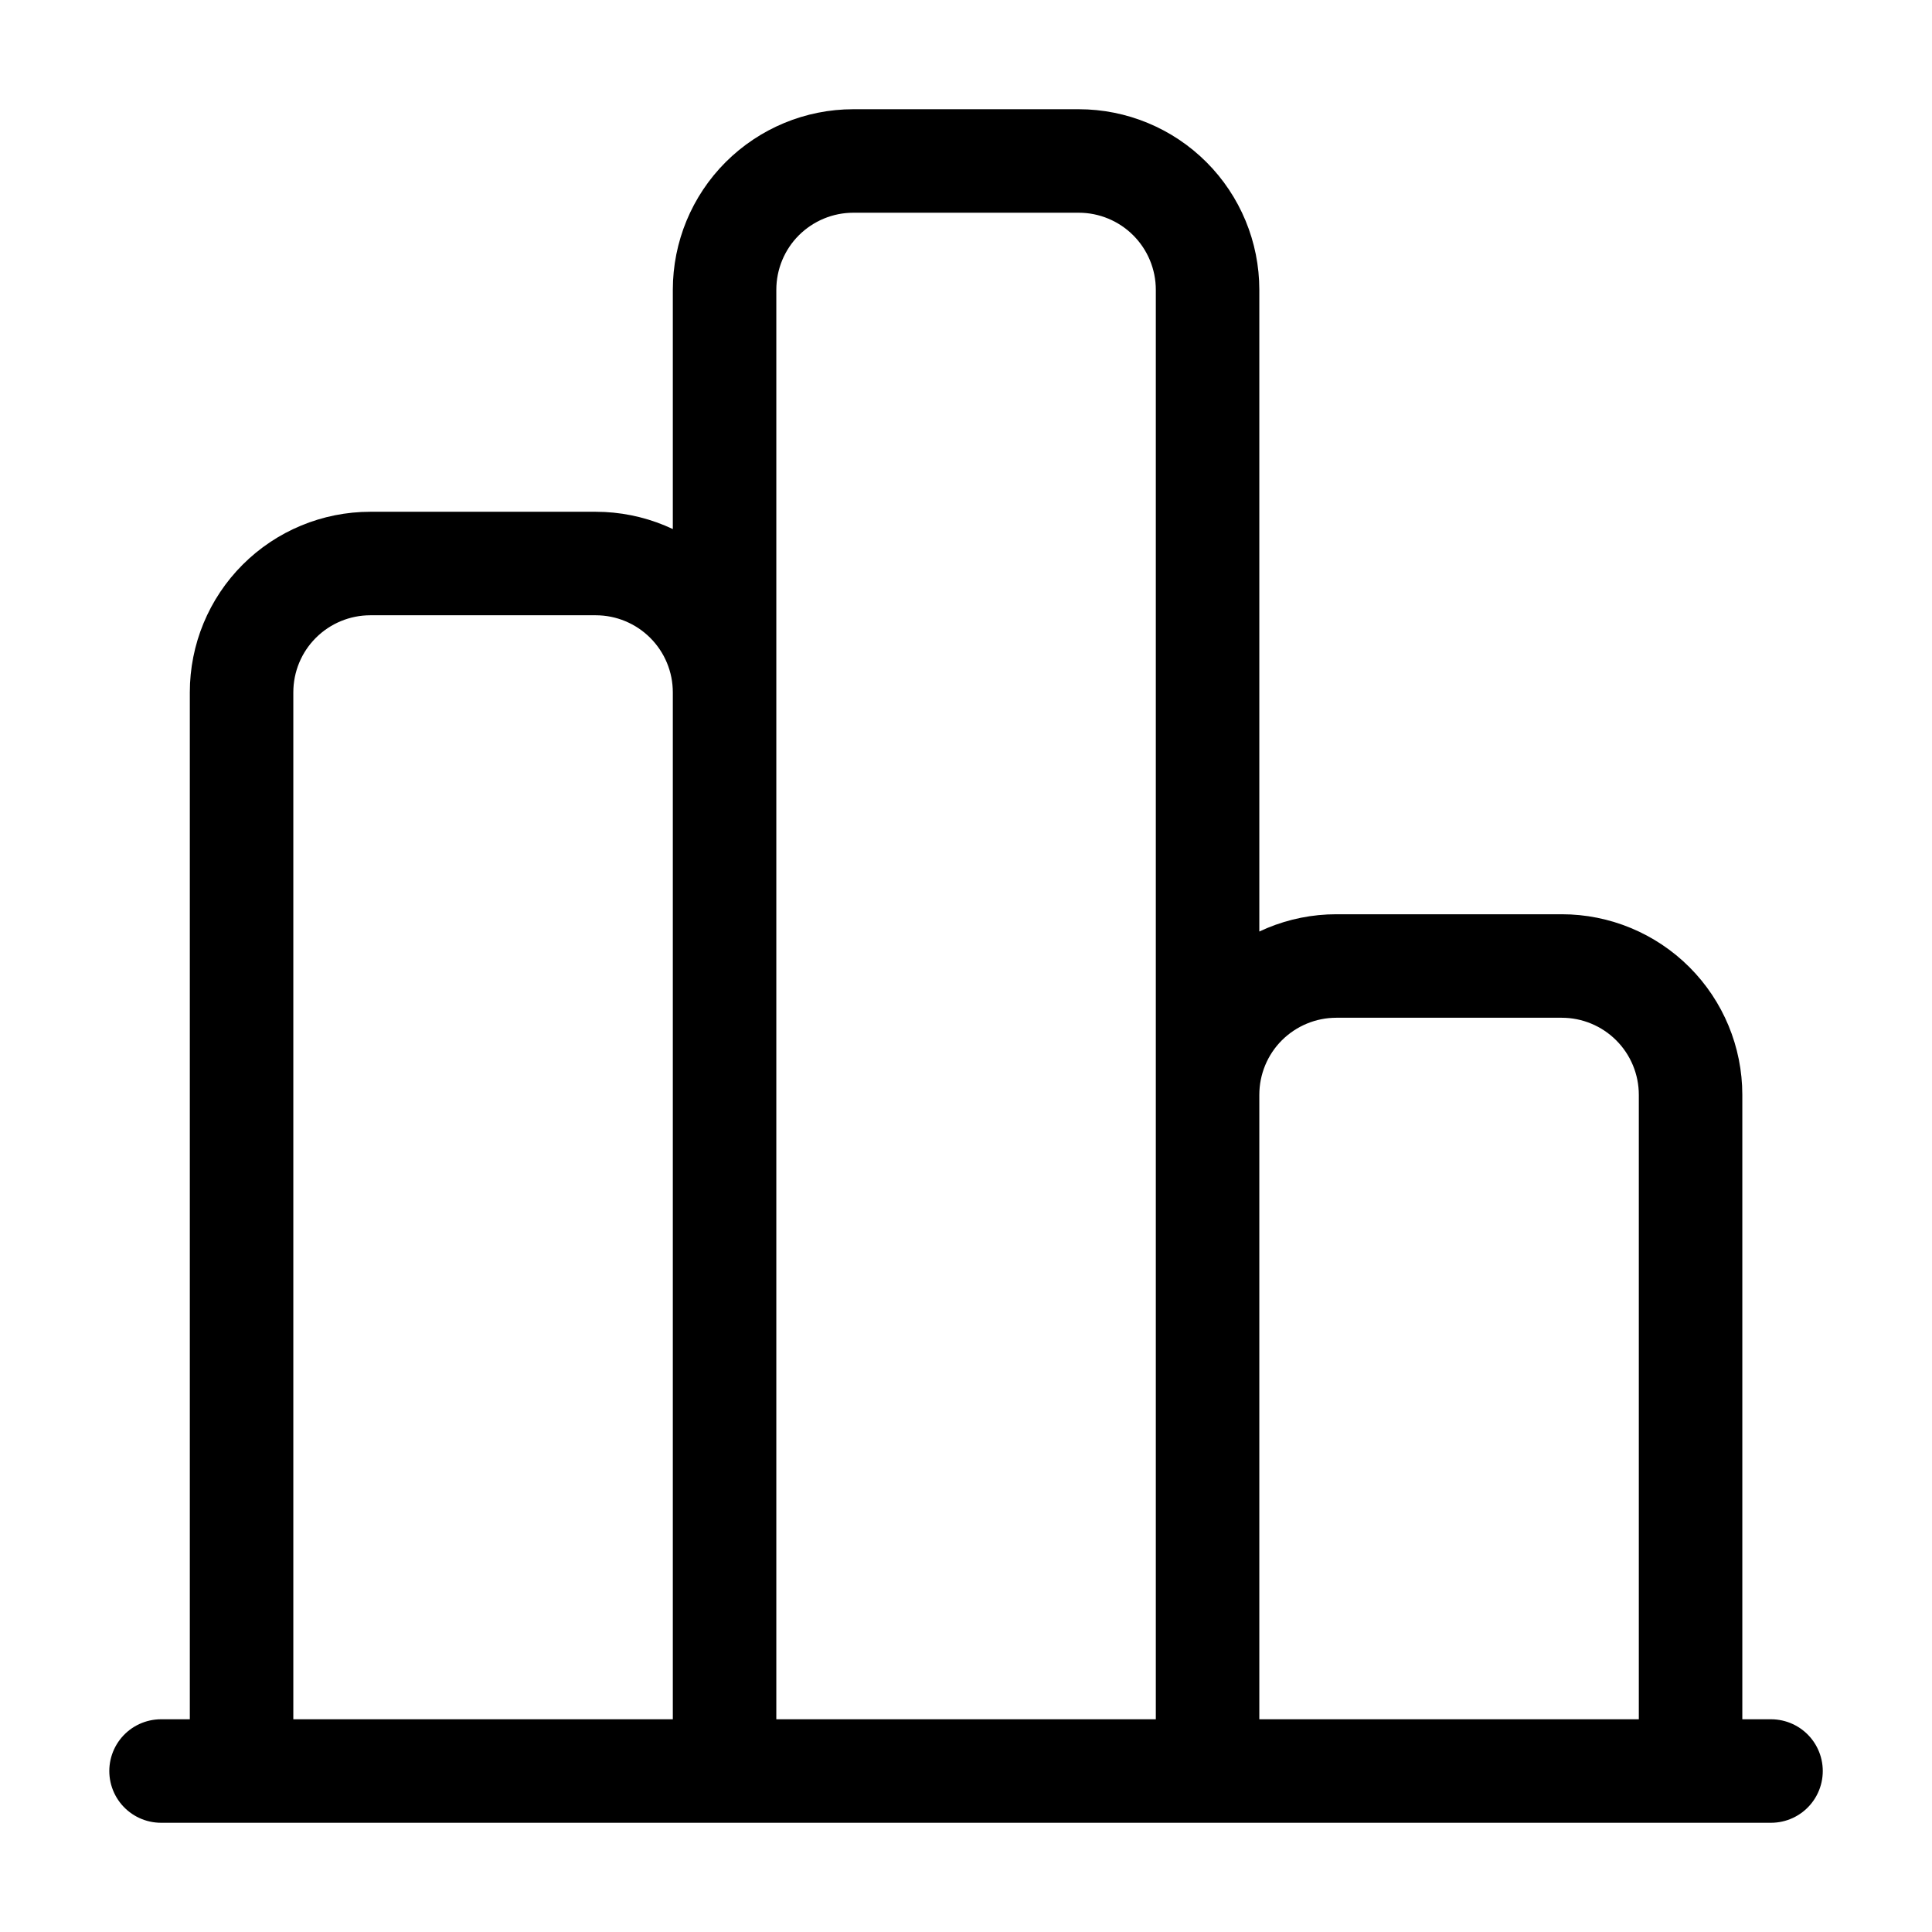 <svg width="28" height="28" viewBox="0 0 28 28" fill="none" xmlns="http://www.w3.org/2000/svg">
<path d="M2.334 25.667H25.667M10.501 10.034C10.501 9.538 10.304 9.064 9.954 8.714C9.604 8.364 9.129 8.167 8.634 8.167H5.367C4.872 8.167 4.397 8.364 4.047 8.714C3.697 9.064 3.501 9.538 3.501 10.034V25.667M10.501 25.667V4.2C10.501 3.705 10.697 3.23 11.047 2.88C11.398 2.53 11.872 2.333 12.367 2.333H15.634C16.129 2.333 16.604 2.53 16.954 2.88C17.304 3.23 17.501 3.705 17.501 4.2V25.667M24.501 25.667V15.867C24.501 15.372 24.304 14.897 23.954 14.547C23.604 14.197 23.129 14 22.634 14H19.367C18.872 14 18.398 14.197 18.047 14.547C17.697 14.897 17.501 15.372 17.501 15.867" stroke="black" stroke-width="1.5" stroke-miterlimit="10" stroke-linecap="round" stroke-linejoin="round"/>
</svg>
